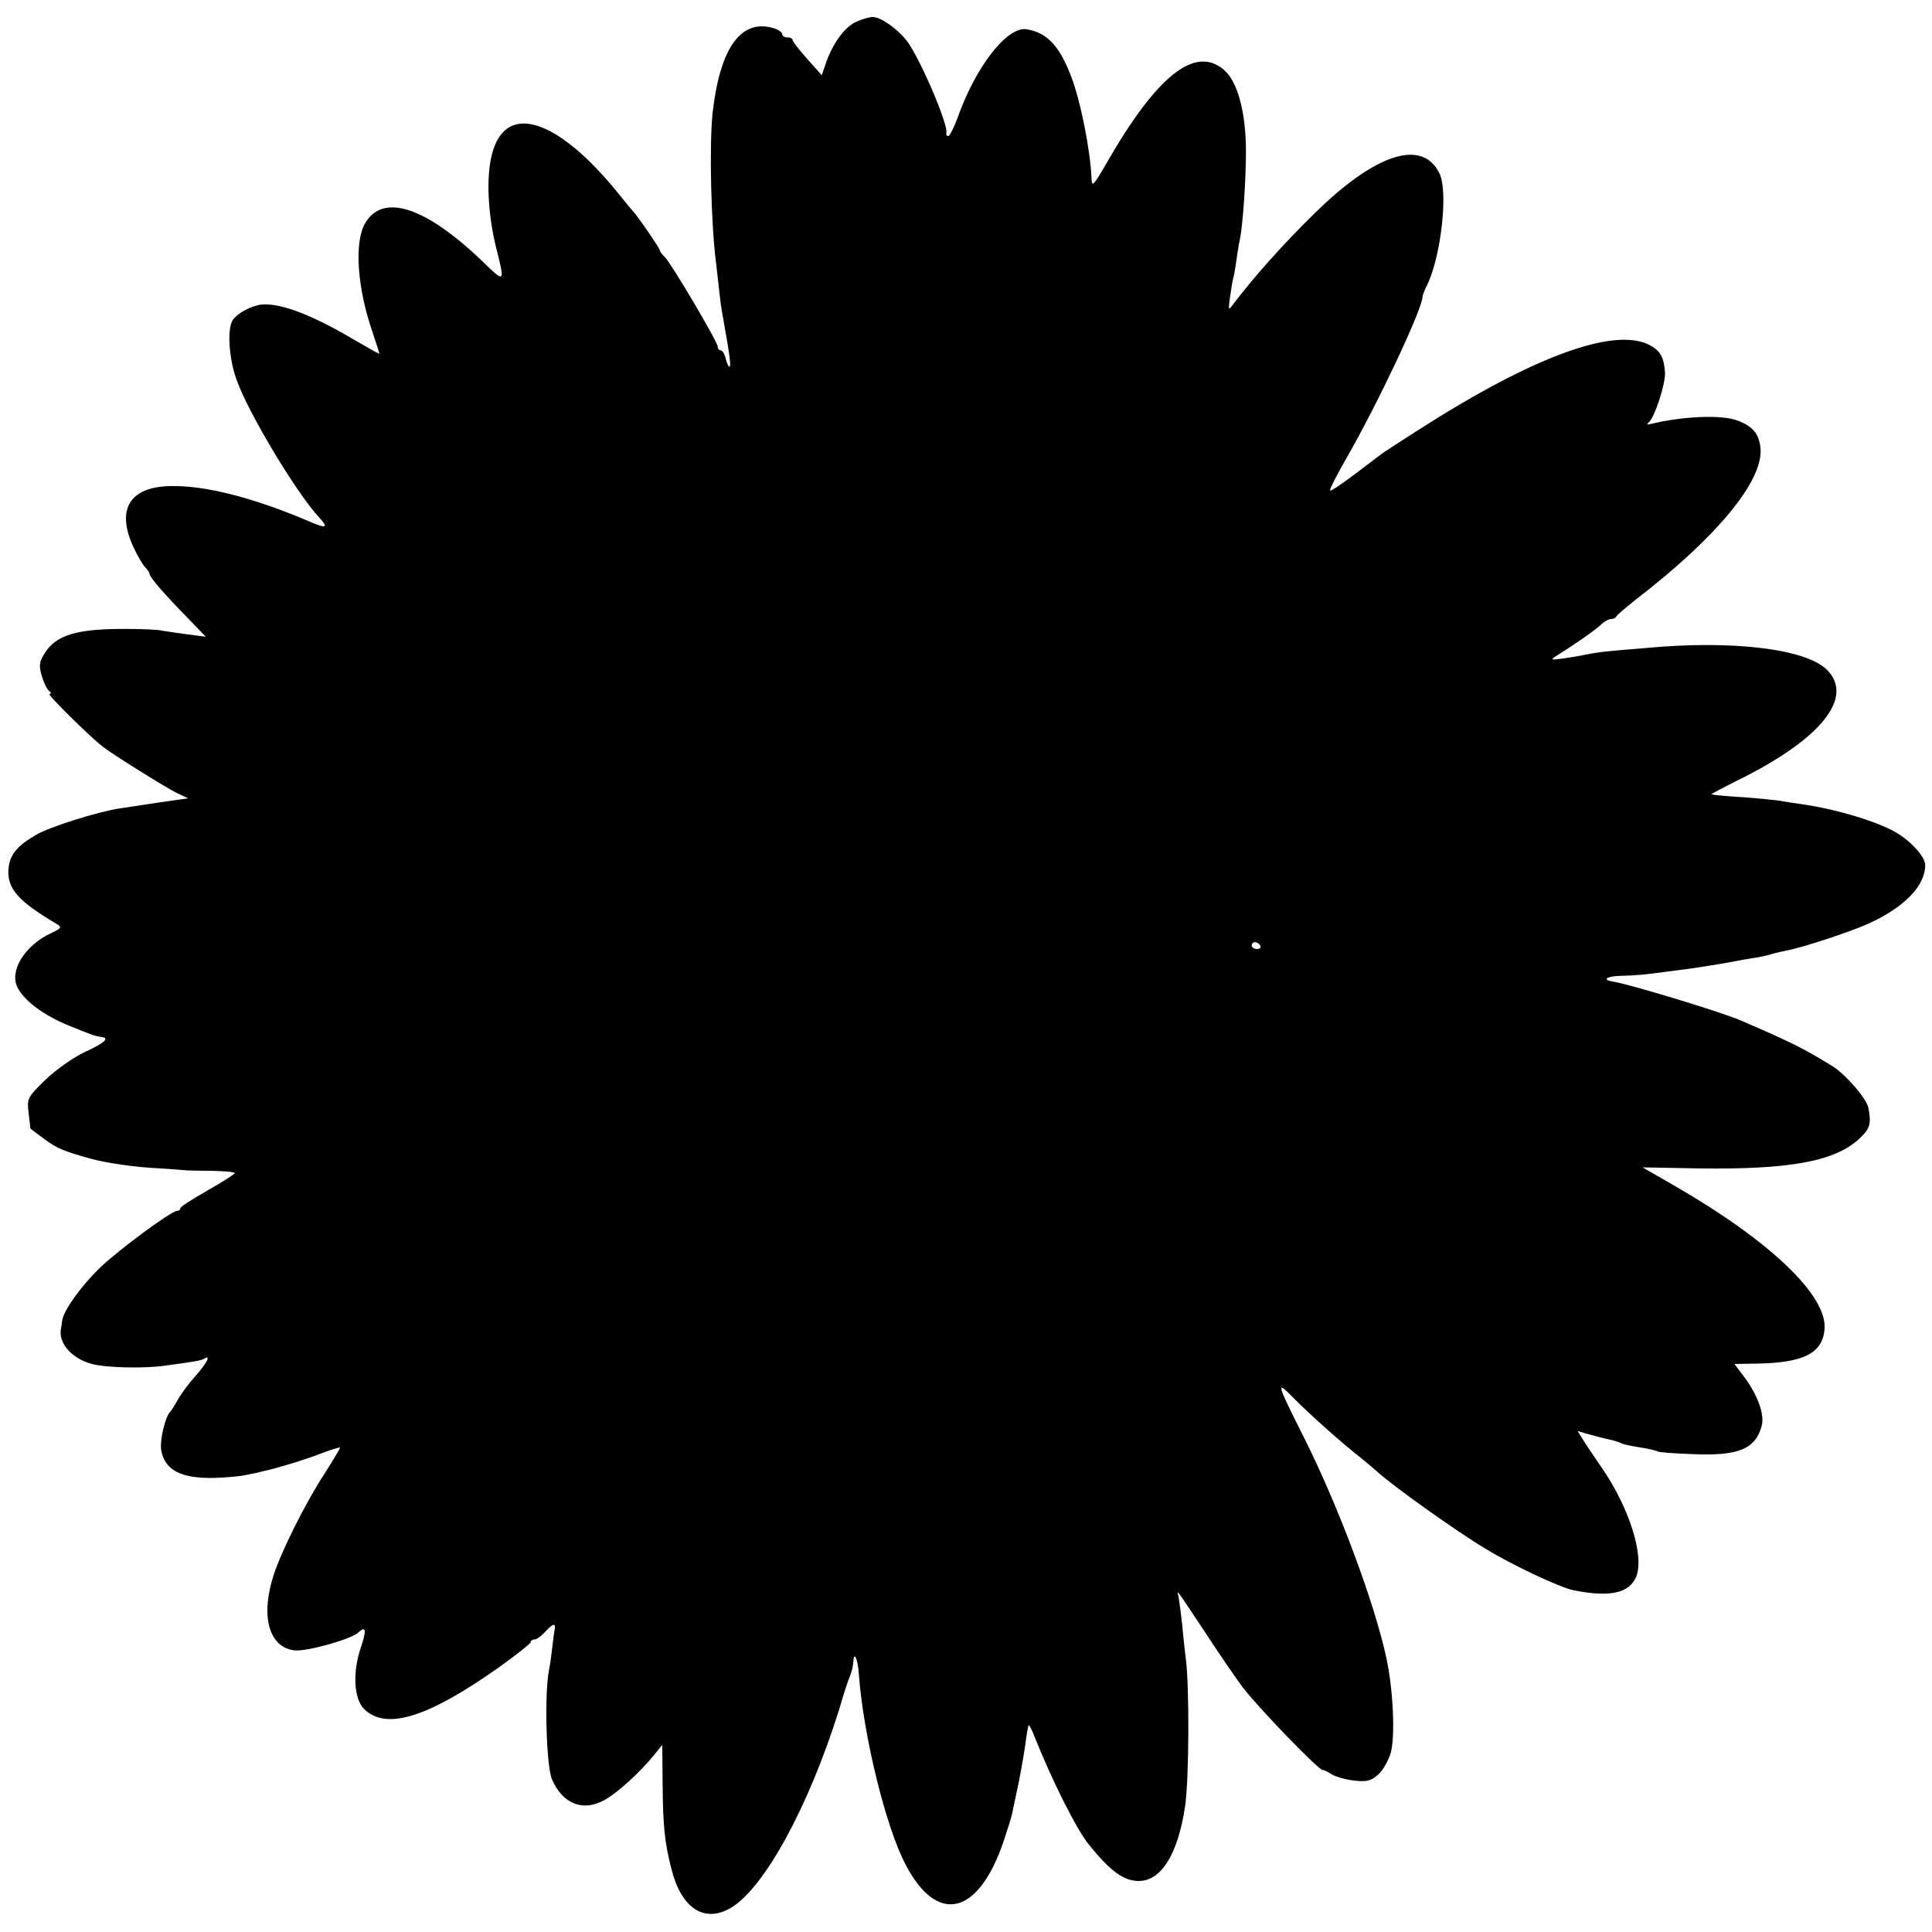 <?xml version="1.0" standalone="no"?>
<!DOCTYPE svg PUBLIC "-//W3C//DTD SVG 20010904//EN"
 "http://www.w3.org/TR/2001/REC-SVG-20010904/DTD/svg10.dtd">
<svg version="1.0" xmlns="http://www.w3.org/2000/svg"
 width="568pt" height="568pt" viewBox="0 0 568 568"
 preserveAspectRatio="xMidYMid meet">
<g transform="translate(0,568) scale(0.1,-0.1)"
fill="#000000" stroke="none">
<path d="M2515 5615 c-33 -17 -65 -60 -86 -118 l-13 -38 -43 48 c-23 26 -43
51 -43 56 0 4 -7 7 -15 7 -8 0 -15 4 -15 9 0 5 -10 13 -22 17 -98 32 -161 -54
-183 -248 -10 -96 -5 -328 11 -448 3 -25 7 -61 9 -80 2 -19 6 -51 10 -70 22
-123 24 -144 20 -148 -2 -2 -7 7 -11 22 -3 14 -10 26 -15 26 -5 0 -9 5 -9 11
0 14 -136 244 -156 264 -8 7 -14 16 -14 19 0 6 -69 106 -80 116 -3 3 -21 25
-41 50 -181 224 -334 272 -373 115 -17 -66 -12 -173 13 -275 26 -103 26 -103
-42 -37 -168 161 -294 201 -345 108 -31 -57 -21 -190 23 -317 12 -35 21 -64
20 -64 -2 0 -36 19 -77 43 -119 70 -207 104 -263 102 -33 -1 -83 -28 -93 -50
-14 -30 -8 -112 13 -170 32 -93 172 -328 242 -405 29 -31 24 -35 -23 -15 -168
72 -310 108 -412 106 -121 -2 -161 -68 -110 -179 12 -26 28 -53 35 -60 7 -7
13 -16 13 -20 0 -9 46 -62 113 -130 l52 -54 -54 7 c-30 4 -63 9 -75 11 -12 3
-58 5 -104 5 -146 1 -208 -18 -241 -72 -16 -26 -17 -36 -8 -67 6 -20 16 -40
22 -44 6 -5 6 -8 0 -8 -8 0 118 -125 157 -155 29 -23 185 -120 217 -136 l34
-16 -84 -12 c-46 -7 -100 -15 -119 -18 -64 -10 -205 -54 -245 -78 -55 -32 -76
-58 -80 -98 -5 -58 26 -95 141 -163 17 -10 15 -13 -17 -28 -77 -36 -123 -112
-97 -160 21 -40 77 -81 150 -111 71 -29 77 -31 98 -34 23 -3 6 -18 -51 -44
-34 -16 -86 -53 -116 -82 -52 -51 -54 -54 -49 -96 3 -24 5 -45 5 -46 1 -2 20
-16 43 -33 35 -26 57 -35 133 -56 45 -13 136 -26 205 -29 36 -2 67 -5 70 -5 3
-1 38 -2 78 -2 39 -1 72 -3 72 -7 0 -3 -36 -26 -80 -51 -44 -25 -80 -48 -80
-52 0 -5 -4 -8 -10 -8 -16 0 -171 -114 -226 -167 -54 -52 -106 -124 -111 -154
-1 -10 -3 -22 -4 -26 -7 -43 32 -87 91 -103 42 -11 150 -14 215 -5 81 11 108
15 116 21 20 12 7 -14 -26 -51 -20 -22 -43 -53 -52 -70 -9 -16 -19 -32 -22
-35 -15 -13 -32 -85 -27 -114 11 -59 59 -83 156 -81 36 1 79 5 95 9 17 3 39 8
50 11 45 10 123 34 172 53 29 11 53 18 53 16 0 -2 -20 -36 -45 -75 -58 -89
-127 -228 -150 -298 -40 -122 -15 -214 61 -223 36 -4 168 33 188 53 22 21 24
6 7 -44 -25 -73 -21 -152 10 -182 65 -63 188 -24 397 124 50 36 92 69 92 73 0
4 5 8 11 8 7 0 22 11 35 26 22 23 29 23 24 -1 -1 -5 -4 -26 -6 -45 -2 -19 -6
-51 -10 -70 -14 -71 -8 -283 9 -322 32 -72 91 -95 154 -60 36 19 104 81 144
130 l26 32 1 -112 c1 -127 6 -175 26 -253 29 -115 96 -159 173 -115 99 57 230
297 320 584 13 45 27 88 31 96 8 22 9 28 11 47 2 30 13 5 16 -39 13 -179 79
-450 138 -561 93 -177 213 -148 287 68 11 33 22 68 25 80 2 11 11 52 19 90 8
39 17 92 21 120 3 27 8 51 9 53 2 1 9 -12 16 -30 52 -131 125 -277 162 -322
63 -78 102 -106 146 -106 66 0 115 79 136 219 12 79 13 358 2 436 -2 17 -7 59
-10 95 -4 36 -9 74 -11 85 -6 24 -11 30 84 -113 35 -54 82 -122 104 -152 44
-58 225 -246 236 -244 3 1 15 -5 27 -13 12 -7 41 -15 66 -18 38 -4 50 0 71 19
14 13 30 42 36 64 13 48 7 184 -13 277 -35 163 -141 447 -243 650 -81 161 -83
169 -30 115 46 -47 146 -136 194 -173 15 -12 38 -31 50 -42 48 -44 235 -177
320 -228 78 -48 219 -114 258 -122 108 -22 166 -9 186 41 23 63 -22 204 -104
322 -18 26 -41 60 -51 76 l-18 29 23 -7 c32 -9 55 -15 79 -20 11 -3 24 -7 28
-10 4 -2 27 -7 52 -11 25 -4 48 -9 53 -12 4 -3 50 -6 101 -8 136 -6 186 14
205 82 10 34 -12 94 -55 150 l-25 33 63 1 c140 2 196 30 202 101 9 98 -158
258 -436 419 l-99 57 163 -3 c271 -4 403 21 474 87 32 30 36 44 27 91 -5 27
-68 100 -108 124 -83 51 -121 70 -270 134 -56 24 -322 105 -372 113 -34 5 -21
16 20 17 54 2 60 2 142 13 73 9 103 14 175 26 30 6 69 13 85 15 17 3 38 8 47
11 10 3 29 7 43 10 43 8 181 53 237 78 106 48 168 111 168 173 0 21 -33 61
-75 89 -50 34 -182 75 -290 90 -16 2 -40 6 -52 8 -13 3 -64 8 -115 12 -51 3
-94 7 -96 9 -1 1 33 19 75 40 244 120 344 242 266 324 -60 63 -277 90 -533 66
-41 -3 -93 -8 -115 -10 -22 -2 -51 -7 -65 -10 -14 -3 -43 -8 -65 -11 -36 -5
-38 -4 -19 8 53 33 109 72 128 89 11 11 25 19 32 19 7 0 14 3 16 8 2 4 28 26
58 50 239 184 372 347 366 442 -4 45 -23 68 -72 85 -47 16 -158 11 -249 -11
-12 -3 -15 -2 -9 3 18 13 51 115 49 148 -3 45 -14 64 -46 81 -104 53 -342 -34
-679 -250 -52 -33 -99 -64 -105 -68 -116 -89 -155 -116 -155 -109 0 5 22 48
49 95 90 156 223 438 223 473 0 4 5 17 10 28 43 79 67 280 40 335 -50 103
-187 60 -367 -117 -91 -89 -177 -185 -240 -268 -14 -19 -14 -17 -9 20 3 22 7
47 9 55 3 8 7 33 10 55 3 22 7 49 10 60 9 44 18 175 18 260 0 116 -25 206 -65
240 -85 72 -197 -17 -345 -275 -39 -67 -43 -71 -44 -45 -3 81 -32 227 -59 298
-35 92 -71 131 -132 141 -57 9 -150 -110 -203 -261 -11 -29 -23 -53 -27 -53
-4 0 -7 3 -6 8 8 24 -83 234 -120 277 -30 35 -74 65 -96 65 -11 0 -34 -7 -51
-15z m1190 -2715 c3 -5 -1 -10 -9 -10 -9 0 -16 5 -16 10 0 6 4 10 9 10 6 0 13
-4 16 -10z"/>
</g>
</svg>
